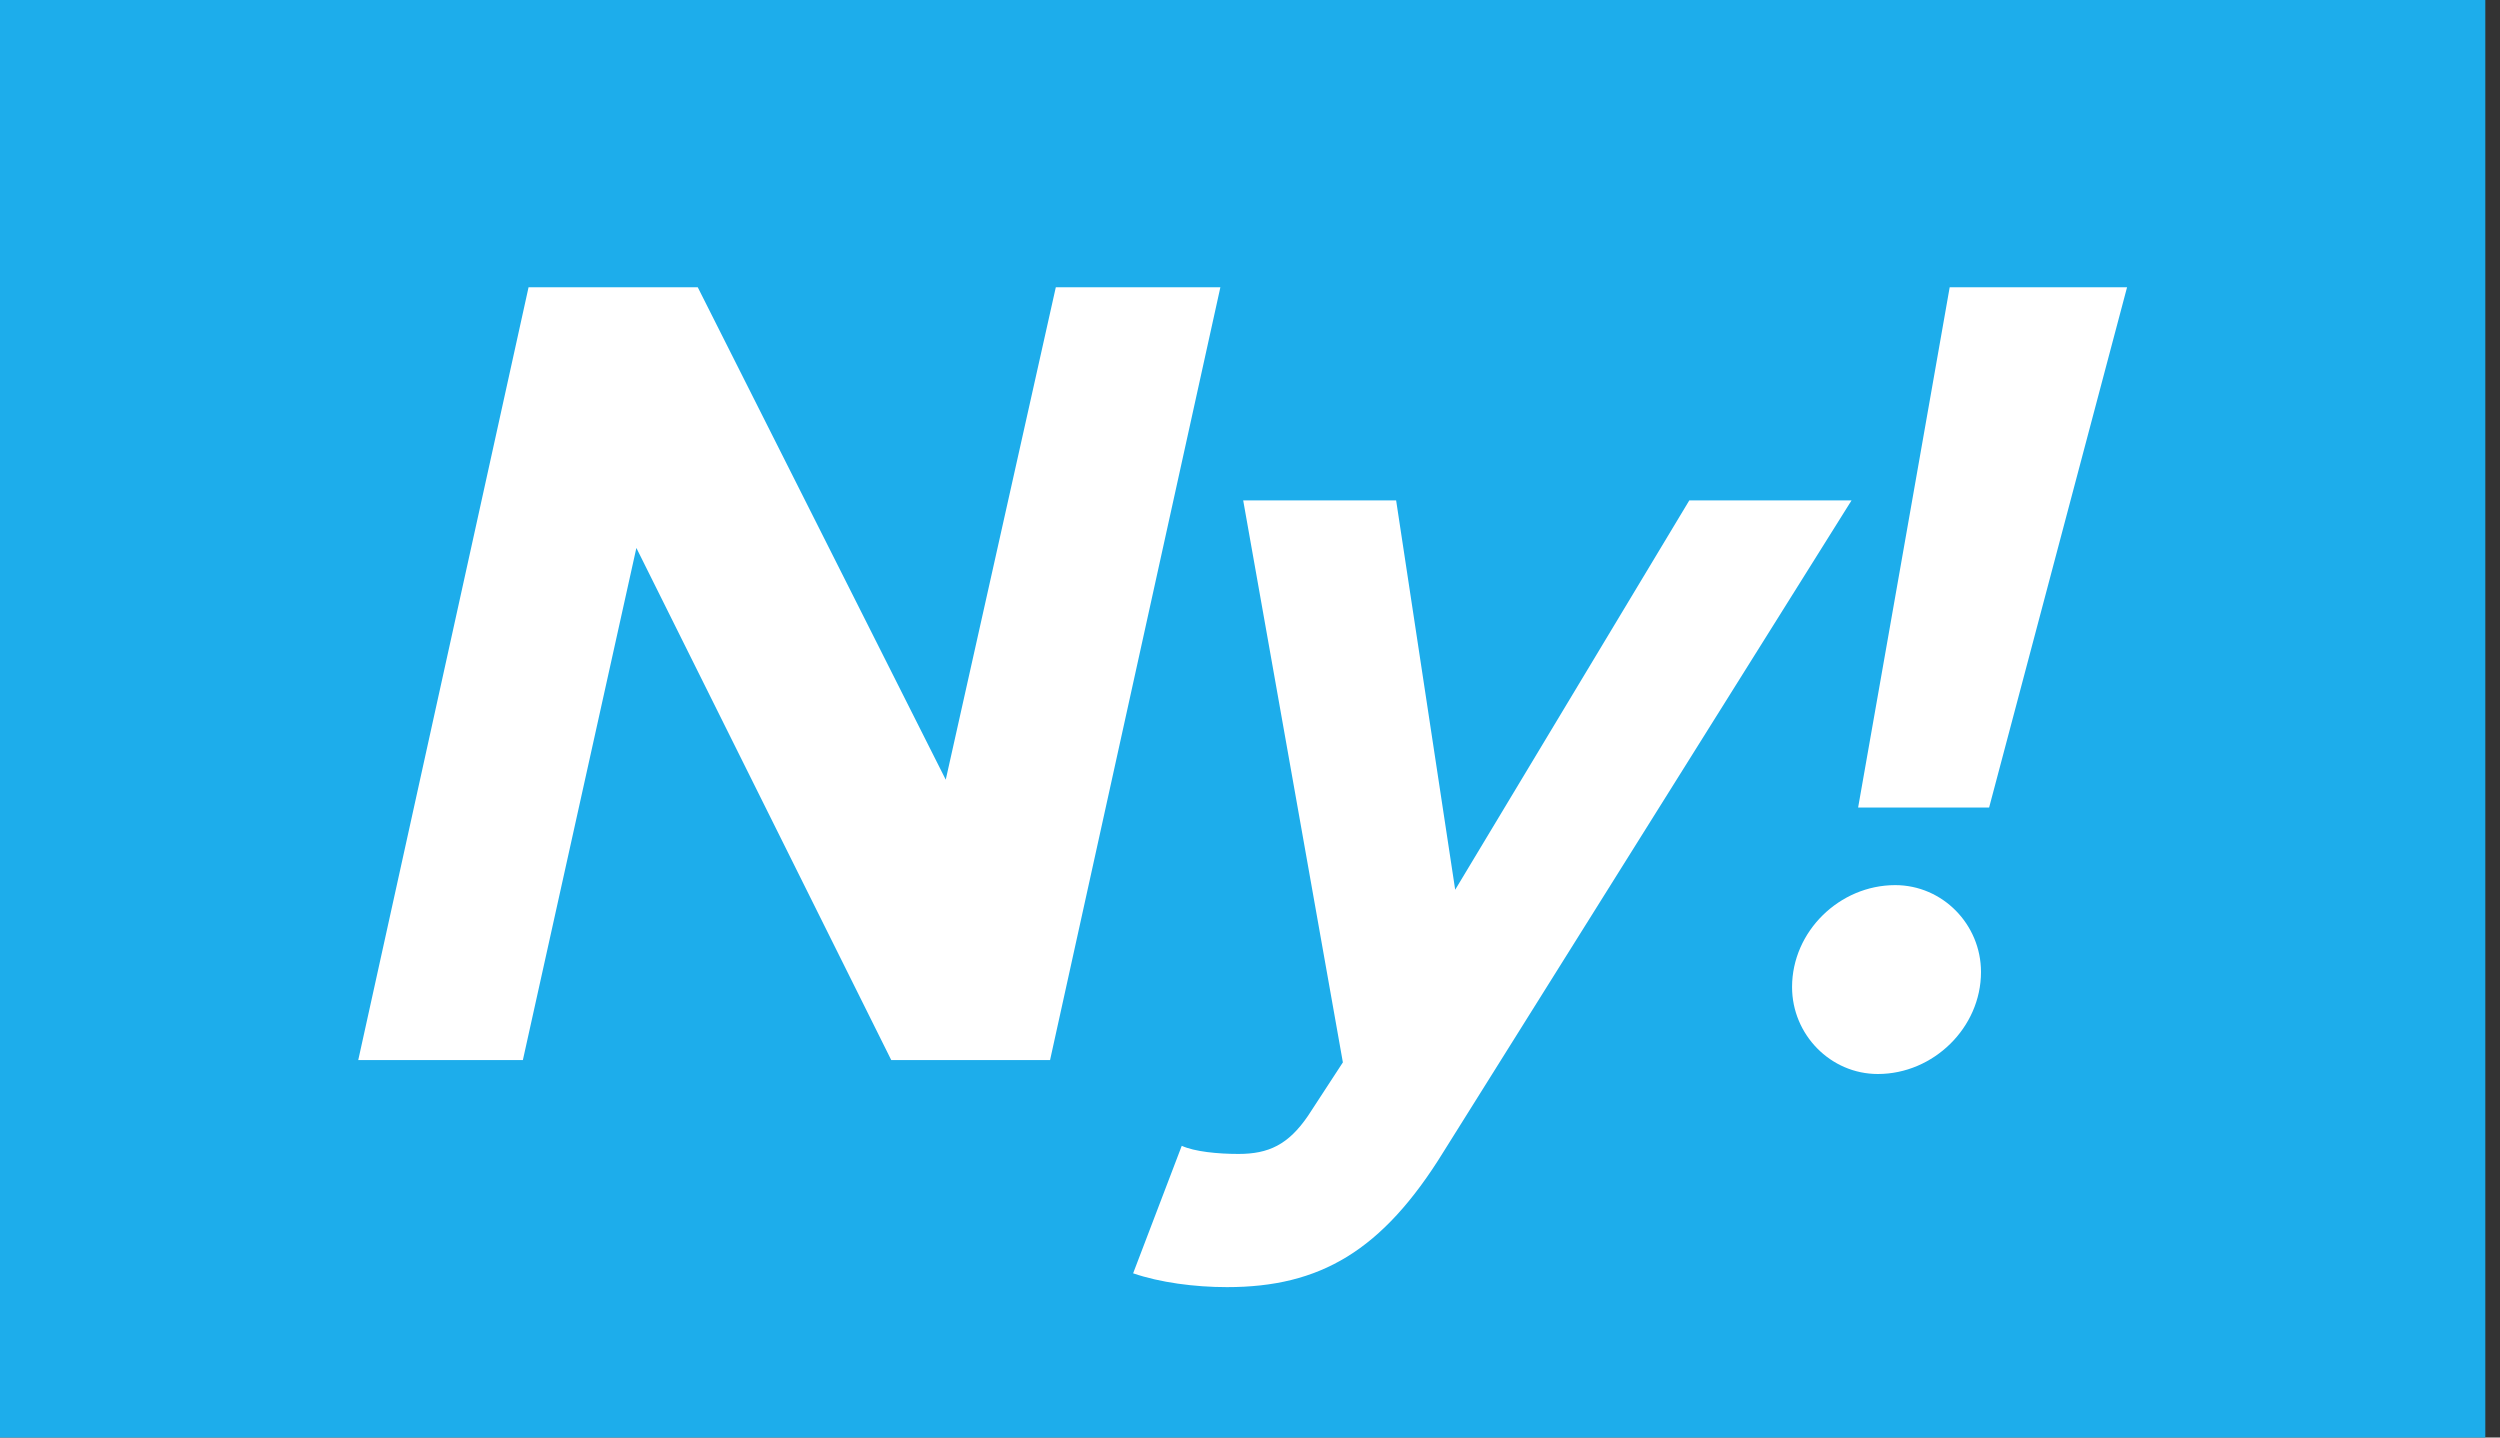 <?xml version="1.0" encoding="utf-8"?>
<!-- Generator: Adobe Illustrator 15.0.0, SVG Export Plug-In  -->
<!DOCTYPE svg PUBLIC "-//W3C//DTD SVG 1.1//EN" "http://www.w3.org/Graphics/SVG/1.1/DTD/svg11.dtd">
<svg version="1.1"
	 xmlns="http://www.w3.org/2000/svg" xmlns:xlink="http://www.w3.org/1999/xlink" xmlns:a="http://ns.adobe.com/AdobeSVGViewerExtensions/3.0/"
	 x="0px" y="0px" width="40px" height="23px" viewBox="0 0 40 23" enable-background="new 0 0 40 23" xml:space="preserve">
<rect x="0" y="0" width="40" height="23" fill="#333333" stroke="none"/>
<defs>
</defs>
<rect fill="#1DADEB" width="39.765" height="23.189"/>
<path fill="#FFFFFF" d="M14.26,16.961l-4.078-8.194l-1.816,8.194H5.732L8.457,4.596h2.707l3.968,7.879l1.761-7.879h2.633
	l-2.725,12.365H14.26z"/>
<path fill="#FFFFFF" d="M18.908,18.333c0.204,0.093,0.574,0.13,0.908,0.13c0.482,0,0.797-0.148,1.113-0.611l0.557-0.854
	l-1.595-8.992h2.447l0.945,6.23l3.746-6.23h2.596l-6.527,10.42c-0.982,1.594-1.982,2.168-3.466,2.168
	c-0.519,0-1.074-0.074-1.502-0.221L18.908,18.333z"/>
<path fill="#FFFFFF" d="M28.673,15.793c0-0.891,0.76-1.631,1.65-1.631c0.76,0,1.373,0.63,1.373,1.39c0,0.89-0.762,1.632-1.65,1.632
	C29.287,17.184,28.673,16.553,28.673,15.793z M29.73,12.92l1.465-8.324h2.838l-2.207,8.324H29.73z"/>
</svg>

